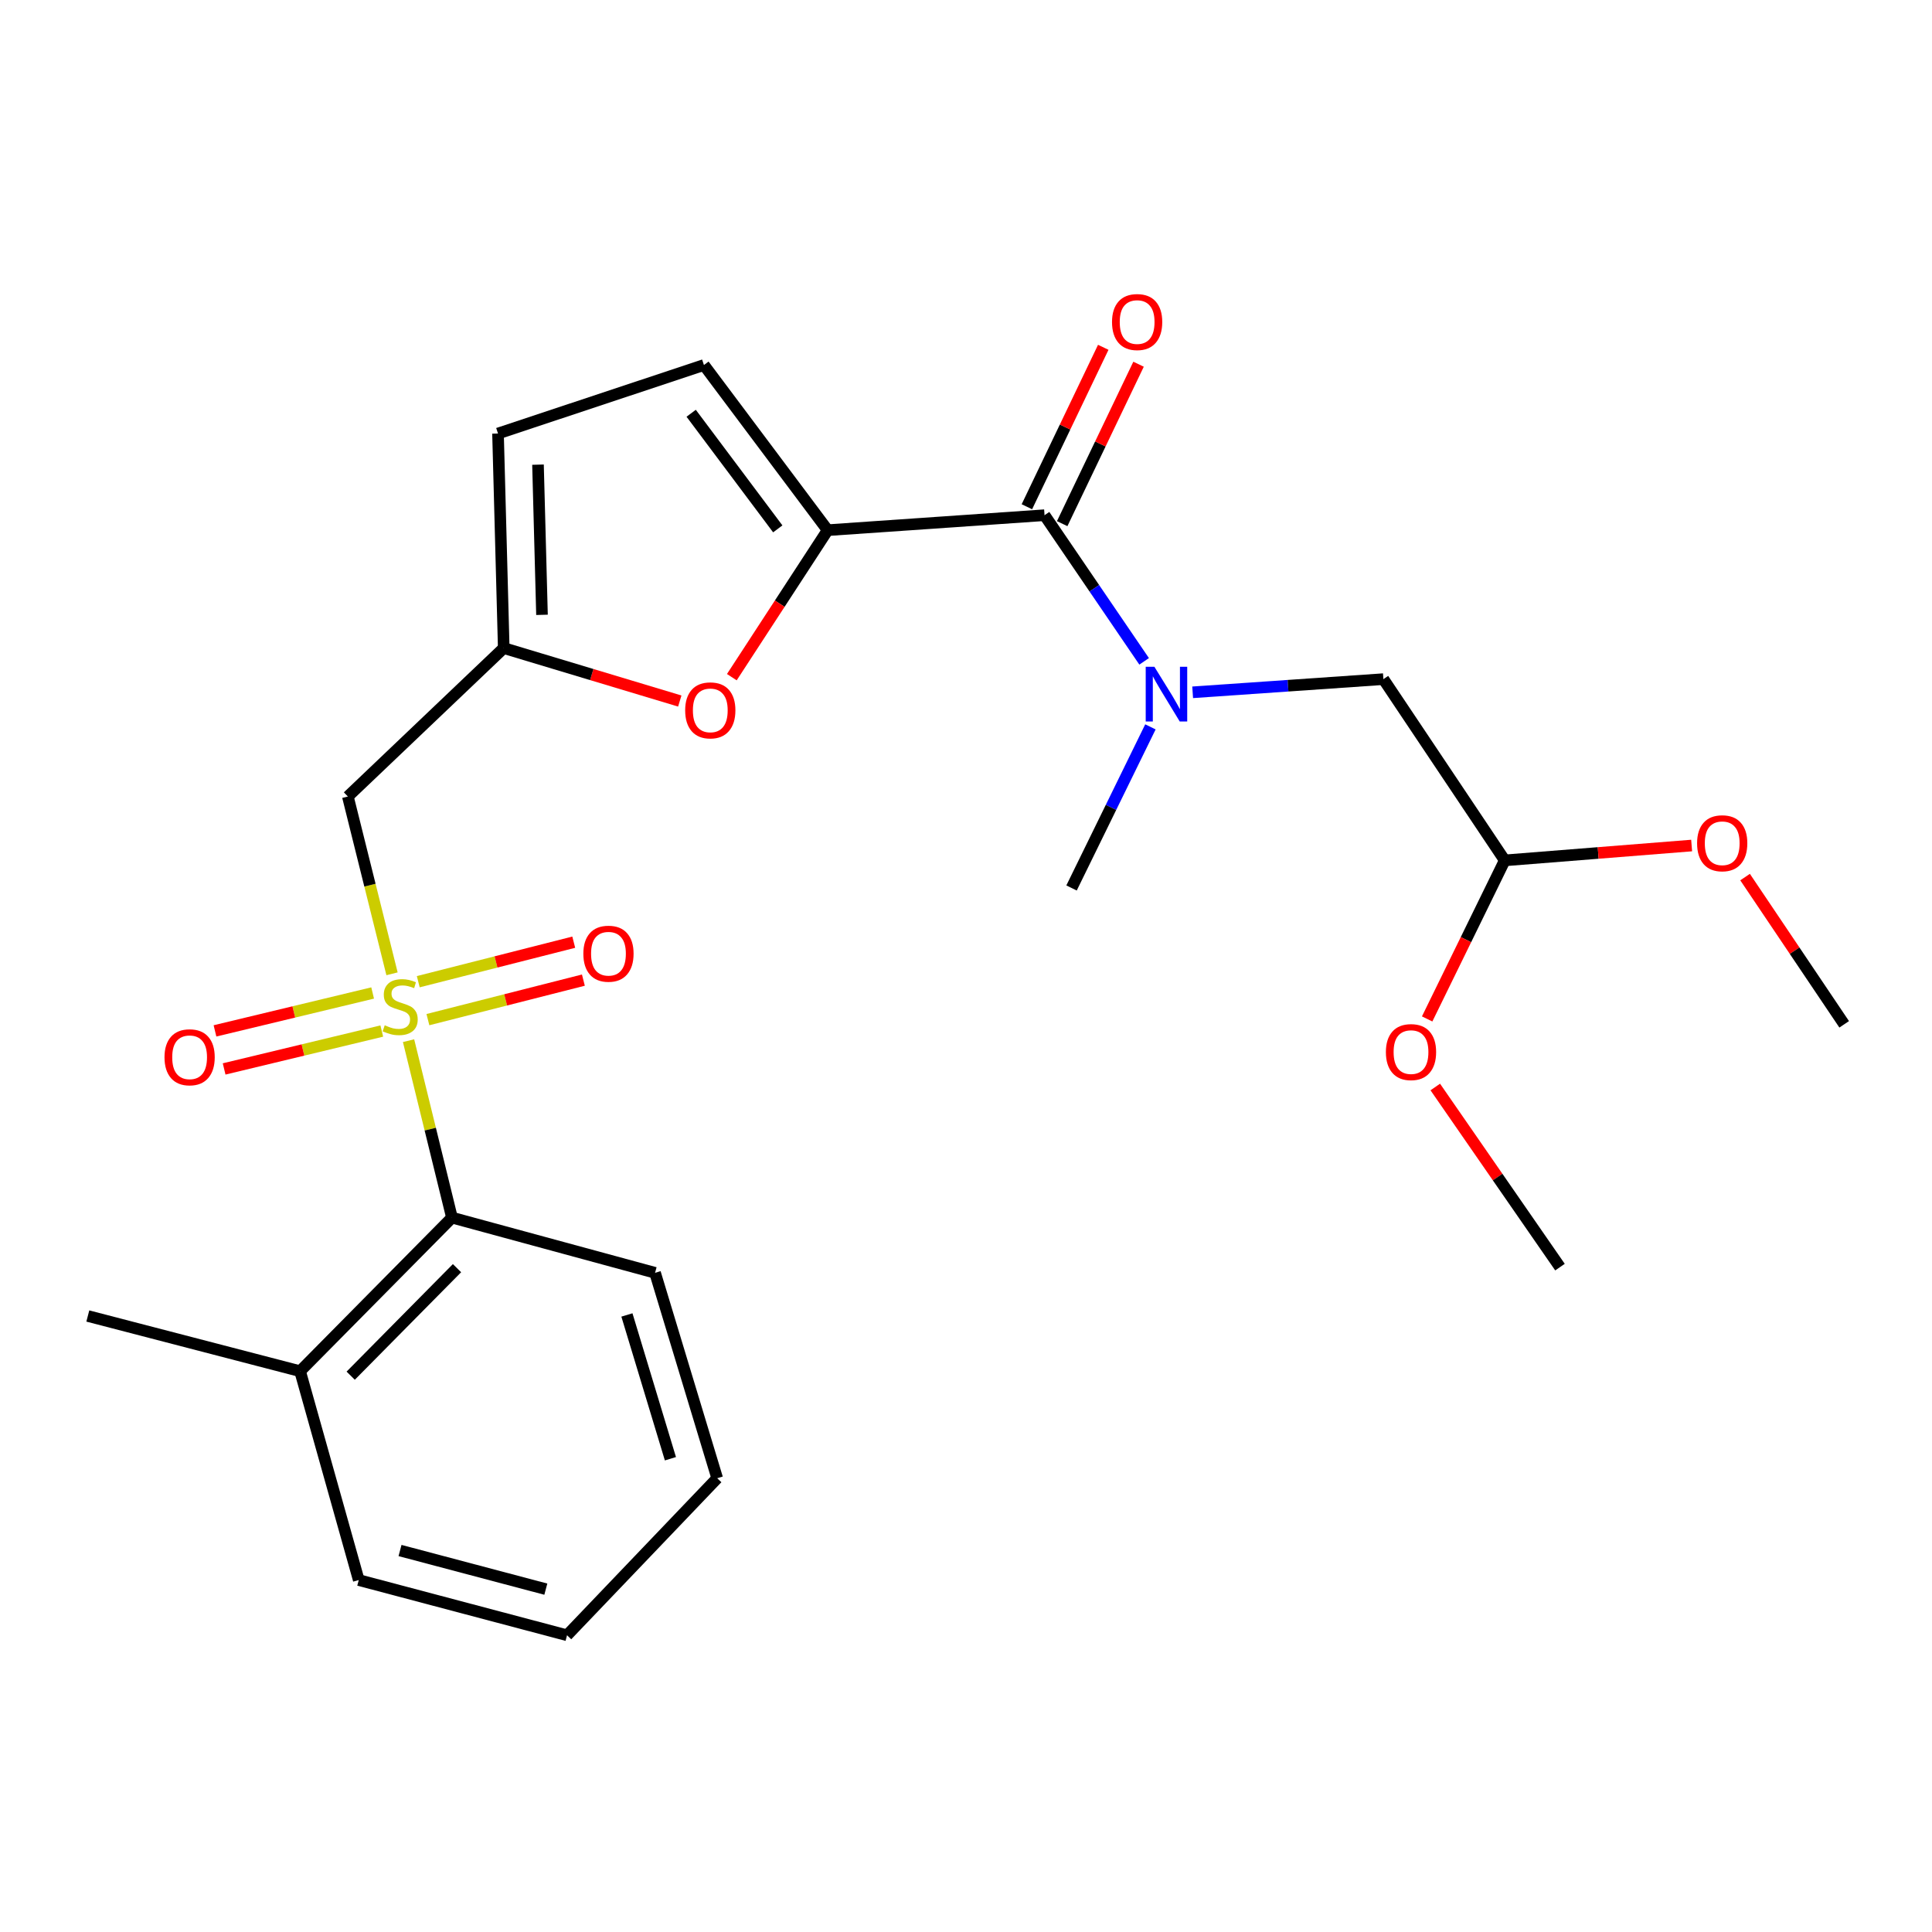 <?xml version='1.0' encoding='iso-8859-1'?>
<svg version='1.1' baseProfile='full'
              xmlns='http://www.w3.org/2000/svg'
                      xmlns:rdkit='http://www.rdkit.org/xml'
                      xmlns:xlink='http://www.w3.org/1999/xlink'
                  xml:space='preserve'
width='1000px' height='1000px' viewBox='0 0 1000 1000'>
<!-- END OF HEADER -->
<rect style='opacity:1.0;fill:#FFFFFF;stroke:none' width='1000' height='1000' x='0' y='0'> </rect>
<path class='bond-2' d='M 202.913,504.039 L 191.482,458.16' style='fill:none;fill-rule:evenodd;stroke:#CCCC00;stroke-width:6px;stroke-linecap:butt;stroke-linejoin:miter;stroke-opacity:1' />
<path class='bond-2' d='M 191.482,458.16 L 180.051,412.28' style='fill:none;fill-rule:evenodd;stroke:#000000;stroke-width:6px;stroke-linecap:butt;stroke-linejoin:miter;stroke-opacity:1' />
<path class='bond-6' d='M 211.469,538.652 L 222.702,584.443' style='fill:none;fill-rule:evenodd;stroke:#CCCC00;stroke-width:6px;stroke-linecap:butt;stroke-linejoin:miter;stroke-opacity:1' />
<path class='bond-6' d='M 222.702,584.443 L 233.935,630.235' style='fill:none;fill-rule:evenodd;stroke:#000000;stroke-width:6px;stroke-linecap:butt;stroke-linejoin:miter;stroke-opacity:1' />
<path class='bond-9' d='M 221.484,527.761 L 261.723,517.533' style='fill:none;fill-rule:evenodd;stroke:#CCCC00;stroke-width:6px;stroke-linecap:butt;stroke-linejoin:miter;stroke-opacity:1' />
<path class='bond-9' d='M 261.723,517.533 L 301.961,507.306' style='fill:none;fill-rule:evenodd;stroke:#FF0000;stroke-width:6px;stroke-linecap:butt;stroke-linejoin:miter;stroke-opacity:1' />
<path class='bond-9' d='M 216.494,508.128 L 256.732,497.9' style='fill:none;fill-rule:evenodd;stroke:#CCCC00;stroke-width:6px;stroke-linecap:butt;stroke-linejoin:miter;stroke-opacity:1' />
<path class='bond-9' d='M 256.732,497.9 L 296.971,487.673' style='fill:none;fill-rule:evenodd;stroke:#FF0000;stroke-width:6px;stroke-linecap:butt;stroke-linejoin:miter;stroke-opacity:1' />
<path class='bond-10' d='M 192.879,513.968 L 152.077,523.776' style='fill:none;fill-rule:evenodd;stroke:#CCCC00;stroke-width:6px;stroke-linecap:butt;stroke-linejoin:miter;stroke-opacity:1' />
<path class='bond-10' d='M 152.077,523.776 L 111.275,533.585' style='fill:none;fill-rule:evenodd;stroke:#FF0000;stroke-width:6px;stroke-linecap:butt;stroke-linejoin:miter;stroke-opacity:1' />
<path class='bond-10' d='M 197.613,533.664 L 156.811,543.472' style='fill:none;fill-rule:evenodd;stroke:#CCCC00;stroke-width:6px;stroke-linecap:butt;stroke-linejoin:miter;stroke-opacity:1' />
<path class='bond-10' d='M 156.811,543.472 L 116.009,553.281' style='fill:none;fill-rule:evenodd;stroke:#FF0000;stroke-width:6px;stroke-linecap:butt;stroke-linejoin:miter;stroke-opacity:1' />
<path class='bond-0' d='M 428.391,274.42 L 403.591,312.46' style='fill:none;fill-rule:evenodd;stroke:#000000;stroke-width:6px;stroke-linecap:butt;stroke-linejoin:miter;stroke-opacity:1' />
<path class='bond-0' d='M 403.591,312.46 L 378.791,350.501' style='fill:none;fill-rule:evenodd;stroke:#FF0000;stroke-width:6px;stroke-linecap:butt;stroke-linejoin:miter;stroke-opacity:1' />
<path class='bond-1' d='M 428.391,274.42 L 540.649,266.666' style='fill:none;fill-rule:evenodd;stroke:#000000;stroke-width:6px;stroke-linecap:butt;stroke-linejoin:miter;stroke-opacity:1' />
<path class='bond-26' d='M 428.391,274.42 L 364.357,188.935' style='fill:none;fill-rule:evenodd;stroke:#000000;stroke-width:6px;stroke-linecap:butt;stroke-linejoin:miter;stroke-opacity:1' />
<path class='bond-26' d='M 402.573,273.742 L 357.749,213.902' style='fill:none;fill-rule:evenodd;stroke:#000000;stroke-width:6px;stroke-linecap:butt;stroke-linejoin:miter;stroke-opacity:1' />
<path class='bond-5' d='M 540.649,266.666 L 566.425,304.489' style='fill:none;fill-rule:evenodd;stroke:#000000;stroke-width:6px;stroke-linecap:butt;stroke-linejoin:miter;stroke-opacity:1' />
<path class='bond-5' d='M 566.425,304.489 L 592.202,342.312' style='fill:none;fill-rule:evenodd;stroke:#0000FF;stroke-width:6px;stroke-linecap:butt;stroke-linejoin:miter;stroke-opacity:1' />
<path class='bond-12' d='M 549.784,271.041 L 569.549,229.779' style='fill:none;fill-rule:evenodd;stroke:#000000;stroke-width:6px;stroke-linecap:butt;stroke-linejoin:miter;stroke-opacity:1' />
<path class='bond-12' d='M 569.549,229.779 L 589.315,188.517' style='fill:none;fill-rule:evenodd;stroke:#FF0000;stroke-width:6px;stroke-linecap:butt;stroke-linejoin:miter;stroke-opacity:1' />
<path class='bond-12' d='M 531.515,262.29 L 551.28,221.028' style='fill:none;fill-rule:evenodd;stroke:#000000;stroke-width:6px;stroke-linecap:butt;stroke-linejoin:miter;stroke-opacity:1' />
<path class='bond-12' d='M 551.28,221.028 L 571.046,179.765' style='fill:none;fill-rule:evenodd;stroke:#FF0000;stroke-width:6px;stroke-linecap:butt;stroke-linejoin:miter;stroke-opacity:1' />
<path class='bond-4' d='M 180.051,412.28 L 260.731,335.438' style='fill:none;fill-rule:evenodd;stroke:#000000;stroke-width:6px;stroke-linecap:butt;stroke-linejoin:miter;stroke-opacity:1' />
<path class='bond-3' d='M 351.852,362.851 L 306.291,349.145' style='fill:none;fill-rule:evenodd;stroke:#FF0000;stroke-width:6px;stroke-linecap:butt;stroke-linejoin:miter;stroke-opacity:1' />
<path class='bond-3' d='M 306.291,349.145 L 260.731,335.438' style='fill:none;fill-rule:evenodd;stroke:#000000;stroke-width:6px;stroke-linecap:butt;stroke-linejoin:miter;stroke-opacity:1' />
<path class='bond-8' d='M 260.731,335.438 L 257.771,224.385' style='fill:none;fill-rule:evenodd;stroke:#000000;stroke-width:6px;stroke-linecap:butt;stroke-linejoin:miter;stroke-opacity:1' />
<path class='bond-8' d='M 280.536,318.241 L 278.465,240.503' style='fill:none;fill-rule:evenodd;stroke:#000000;stroke-width:6px;stroke-linecap:butt;stroke-linejoin:miter;stroke-opacity:1' />
<path class='bond-11' d='M 617.315,358.338 L 666.678,354.929' style='fill:none;fill-rule:evenodd;stroke:#0000FF;stroke-width:6px;stroke-linecap:butt;stroke-linejoin:miter;stroke-opacity:1' />
<path class='bond-11' d='M 666.678,354.929 L 716.041,351.52' style='fill:none;fill-rule:evenodd;stroke:#000000;stroke-width:6px;stroke-linecap:butt;stroke-linejoin:miter;stroke-opacity:1' />
<path class='bond-17' d='M 595.459,376.227 L 575.043,417.921' style='fill:none;fill-rule:evenodd;stroke:#0000FF;stroke-width:6px;stroke-linecap:butt;stroke-linejoin:miter;stroke-opacity:1' />
<path class='bond-17' d='M 575.043,417.921 L 554.626,459.614' style='fill:none;fill-rule:evenodd;stroke:#000000;stroke-width:6px;stroke-linecap:butt;stroke-linejoin:miter;stroke-opacity:1' />
<path class='bond-13' d='M 233.935,630.235 L 155.326,709.732' style='fill:none;fill-rule:evenodd;stroke:#000000;stroke-width:6px;stroke-linecap:butt;stroke-linejoin:miter;stroke-opacity:1' />
<path class='bond-13' d='M 236.548,656.402 L 181.522,712.051' style='fill:none;fill-rule:evenodd;stroke:#000000;stroke-width:6px;stroke-linecap:butt;stroke-linejoin:miter;stroke-opacity:1' />
<path class='bond-18' d='M 233.935,630.235 L 339.058,658.808' style='fill:none;fill-rule:evenodd;stroke:#000000;stroke-width:6px;stroke-linecap:butt;stroke-linejoin:miter;stroke-opacity:1' />
<path class='bond-7' d='M 364.357,188.935 L 257.771,224.385' style='fill:none;fill-rule:evenodd;stroke:#000000;stroke-width:6px;stroke-linecap:butt;stroke-linejoin:miter;stroke-opacity:1' />
<path class='bond-14' d='M 716.041,351.52 L 778.849,445.333' style='fill:none;fill-rule:evenodd;stroke:#000000;stroke-width:6px;stroke-linecap:butt;stroke-linejoin:miter;stroke-opacity:1' />
<path class='bond-19' d='M 155.326,709.732 L 45.455,681.159' style='fill:none;fill-rule:evenodd;stroke:#000000;stroke-width:6px;stroke-linecap:butt;stroke-linejoin:miter;stroke-opacity:1' />
<path class='bond-20' d='M 155.326,709.732 L 185.69,817.837' style='fill:none;fill-rule:evenodd;stroke:#000000;stroke-width:6px;stroke-linecap:butt;stroke-linejoin:miter;stroke-opacity:1' />
<path class='bond-15' d='M 778.849,445.333 L 827.219,441.488' style='fill:none;fill-rule:evenodd;stroke:#000000;stroke-width:6px;stroke-linecap:butt;stroke-linejoin:miter;stroke-opacity:1' />
<path class='bond-15' d='M 827.219,441.488 L 875.588,437.644' style='fill:none;fill-rule:evenodd;stroke:#FF0000;stroke-width:6px;stroke-linecap:butt;stroke-linejoin:miter;stroke-opacity:1' />
<path class='bond-16' d='M 778.849,445.333 L 758.77,486.367' style='fill:none;fill-rule:evenodd;stroke:#000000;stroke-width:6px;stroke-linecap:butt;stroke-linejoin:miter;stroke-opacity:1' />
<path class='bond-16' d='M 758.77,486.367 L 738.691,527.4' style='fill:none;fill-rule:evenodd;stroke:#FF0000;stroke-width:6px;stroke-linecap:butt;stroke-linejoin:miter;stroke-opacity:1' />
<path class='bond-22' d='M 903.248,453.973 L 928.897,492.08' style='fill:none;fill-rule:evenodd;stroke:#FF0000;stroke-width:6px;stroke-linecap:butt;stroke-linejoin:miter;stroke-opacity:1' />
<path class='bond-22' d='M 928.897,492.08 L 954.545,530.187' style='fill:none;fill-rule:evenodd;stroke:#000000;stroke-width:6px;stroke-linecap:butt;stroke-linejoin:miter;stroke-opacity:1' />
<path class='bond-21' d='M 742.897,562.626 L 775.171,609.243' style='fill:none;fill-rule:evenodd;stroke:#FF0000;stroke-width:6px;stroke-linecap:butt;stroke-linejoin:miter;stroke-opacity:1' />
<path class='bond-21' d='M 775.171,609.243 L 807.446,655.86' style='fill:none;fill-rule:evenodd;stroke:#000000;stroke-width:6px;stroke-linecap:butt;stroke-linejoin:miter;stroke-opacity:1' />
<path class='bond-23' d='M 339.058,658.808 L 371.221,765.124' style='fill:none;fill-rule:evenodd;stroke:#000000;stroke-width:6px;stroke-linecap:butt;stroke-linejoin:miter;stroke-opacity:1' />
<path class='bond-23' d='M 324.493,680.621 L 347.008,755.042' style='fill:none;fill-rule:evenodd;stroke:#000000;stroke-width:6px;stroke-linecap:butt;stroke-linejoin:miter;stroke-opacity:1' />
<path class='bond-25' d='M 185.69,817.837 L 293.502,846.411' style='fill:none;fill-rule:evenodd;stroke:#000000;stroke-width:6px;stroke-linecap:butt;stroke-linejoin:miter;stroke-opacity:1' />
<path class='bond-25' d='M 207.051,802.542 L 282.52,822.544' style='fill:none;fill-rule:evenodd;stroke:#000000;stroke-width:6px;stroke-linecap:butt;stroke-linejoin:miter;stroke-opacity:1' />
<path class='bond-24' d='M 371.221,765.124 L 293.502,846.411' style='fill:none;fill-rule:evenodd;stroke:#000000;stroke-width:6px;stroke-linecap:butt;stroke-linejoin:miter;stroke-opacity:1' />
<path  class='atom-0' d='M 199.128 530.679
Q 199.448 530.799, 200.768 531.359
Q 202.088 531.919, 203.528 532.279
Q 205.008 532.599, 206.448 532.599
Q 209.128 532.599, 210.688 531.319
Q 212.248 529.999, 212.248 527.719
Q 212.248 526.159, 211.448 525.199
Q 210.688 524.239, 209.488 523.719
Q 208.288 523.199, 206.288 522.599
Q 203.768 521.839, 202.248 521.119
Q 200.768 520.399, 199.688 518.879
Q 198.648 517.359, 198.648 514.799
Q 198.648 511.239, 201.048 509.039
Q 203.488 506.839, 208.288 506.839
Q 211.568 506.839, 215.288 508.399
L 214.368 511.479
Q 210.968 510.079, 208.408 510.079
Q 205.648 510.079, 204.128 511.239
Q 202.608 512.359, 202.648 514.319
Q 202.648 515.839, 203.408 516.759
Q 204.208 517.679, 205.328 518.199
Q 206.488 518.719, 208.408 519.319
Q 210.968 520.119, 212.488 520.919
Q 214.008 521.719, 215.088 523.359
Q 216.208 524.959, 216.208 527.719
Q 216.208 531.639, 213.568 533.759
Q 210.968 535.839, 206.608 535.839
Q 204.088 535.839, 202.168 535.279
Q 200.288 534.759, 198.048 533.839
L 199.128 530.679
' fill='#CCCC00'/>
<path  class='atom-4' d='M 354.643 367.682
Q 354.643 360.882, 358.003 357.082
Q 361.363 353.282, 367.643 353.282
Q 373.923 353.282, 377.283 357.082
Q 380.643 360.882, 380.643 367.682
Q 380.643 374.562, 377.243 378.482
Q 373.843 382.362, 367.643 382.362
Q 361.403 382.362, 358.003 378.482
Q 354.643 374.602, 354.643 367.682
M 367.643 379.162
Q 371.963 379.162, 374.283 376.282
Q 376.643 373.362, 376.643 367.682
Q 376.643 362.122, 374.283 359.322
Q 371.963 356.482, 367.643 356.482
Q 363.323 356.482, 360.963 359.282
Q 358.643 362.082, 358.643 367.682
Q 358.643 373.402, 360.963 376.282
Q 363.323 379.162, 367.643 379.162
' fill='#FF0000'/>
<path  class='atom-6' d='M 597.501 345.114
L 606.781 360.114
Q 607.701 361.594, 609.181 364.274
Q 610.661 366.954, 610.741 367.114
L 610.741 345.114
L 614.501 345.114
L 614.501 373.434
L 610.621 373.434
L 600.661 357.034
Q 599.501 355.114, 598.261 352.914
Q 597.061 350.714, 596.701 350.034
L 596.701 373.434
L 593.021 373.434
L 593.021 345.114
L 597.501 345.114
' fill='#0000FF'/>
<path  class='atom-10' d='M 301.941 493.636
Q 301.941 486.836, 305.301 483.036
Q 308.661 479.236, 314.941 479.236
Q 321.221 479.236, 324.581 483.036
Q 327.941 486.836, 327.941 493.636
Q 327.941 500.516, 324.541 504.436
Q 321.141 508.316, 314.941 508.316
Q 308.701 508.316, 305.301 504.436
Q 301.941 500.556, 301.941 493.636
M 314.941 505.116
Q 319.261 505.116, 321.581 502.236
Q 323.941 499.316, 323.941 493.636
Q 323.941 488.076, 321.581 485.276
Q 319.261 482.436, 314.941 482.436
Q 310.621 482.436, 308.261 485.236
Q 305.941 488.036, 305.941 493.636
Q 305.941 499.356, 308.261 502.236
Q 310.621 505.116, 314.941 505.116
' fill='#FF0000'/>
<path  class='atom-11' d='M 85.145 547.238
Q 85.145 540.438, 88.505 536.638
Q 91.865 532.838, 98.145 532.838
Q 104.425 532.838, 107.785 536.638
Q 111.145 540.438, 111.145 547.238
Q 111.145 554.118, 107.745 558.038
Q 104.345 561.918, 98.145 561.918
Q 91.905 561.918, 88.505 558.038
Q 85.145 554.158, 85.145 547.238
M 98.145 558.718
Q 102.465 558.718, 104.785 555.838
Q 107.145 552.918, 107.145 547.238
Q 107.145 541.678, 104.785 538.878
Q 102.465 536.038, 98.145 536.038
Q 93.825 536.038, 91.465 538.838
Q 89.145 541.638, 89.145 547.238
Q 89.145 552.958, 91.465 555.838
Q 93.825 558.718, 98.145 558.718
' fill='#FF0000'/>
<path  class='atom-13' d='M 575.58 166.687
Q 575.58 159.887, 578.94 156.087
Q 582.3 152.287, 588.58 152.287
Q 594.86 152.287, 598.22 156.087
Q 601.58 159.887, 601.58 166.687
Q 601.58 173.567, 598.18 177.487
Q 594.78 181.367, 588.58 181.367
Q 582.34 181.367, 578.94 177.487
Q 575.58 173.607, 575.58 166.687
M 588.58 178.167
Q 592.9 178.167, 595.22 175.287
Q 597.58 172.367, 597.58 166.687
Q 597.58 161.127, 595.22 158.327
Q 592.9 155.487, 588.58 155.487
Q 584.26 155.487, 581.9 158.287
Q 579.58 161.087, 579.58 166.687
Q 579.58 172.407, 581.9 175.287
Q 584.26 178.167, 588.58 178.167
' fill='#FF0000'/>
<path  class='atom-16' d='M 878.411 436.466
Q 878.411 429.666, 881.771 425.866
Q 885.131 422.066, 891.411 422.066
Q 897.691 422.066, 901.051 425.866
Q 904.411 429.666, 904.411 436.466
Q 904.411 443.346, 901.011 447.266
Q 897.611 451.146, 891.411 451.146
Q 885.171 451.146, 881.771 447.266
Q 878.411 443.386, 878.411 436.466
M 891.411 447.946
Q 895.731 447.946, 898.051 445.066
Q 900.411 442.146, 900.411 436.466
Q 900.411 430.906, 898.051 428.106
Q 895.731 425.266, 891.411 425.266
Q 887.091 425.266, 884.731 428.066
Q 882.411 430.866, 882.411 436.466
Q 882.411 442.186, 884.731 445.066
Q 887.091 447.946, 891.411 447.946
' fill='#FF0000'/>
<path  class='atom-17' d='M 717.334 544.56
Q 717.334 537.76, 720.694 533.96
Q 724.054 530.16, 730.334 530.16
Q 736.614 530.16, 739.974 533.96
Q 743.334 537.76, 743.334 544.56
Q 743.334 551.44, 739.934 555.36
Q 736.534 559.24, 730.334 559.24
Q 724.094 559.24, 720.694 555.36
Q 717.334 551.48, 717.334 544.56
M 730.334 556.04
Q 734.654 556.04, 736.974 553.16
Q 739.334 550.24, 739.334 544.56
Q 739.334 539, 736.974 536.2
Q 734.654 533.36, 730.334 533.36
Q 726.014 533.36, 723.654 536.16
Q 721.334 538.96, 721.334 544.56
Q 721.334 550.28, 723.654 553.16
Q 726.014 556.04, 730.334 556.04
' fill='#FF0000'/>
</svg>
